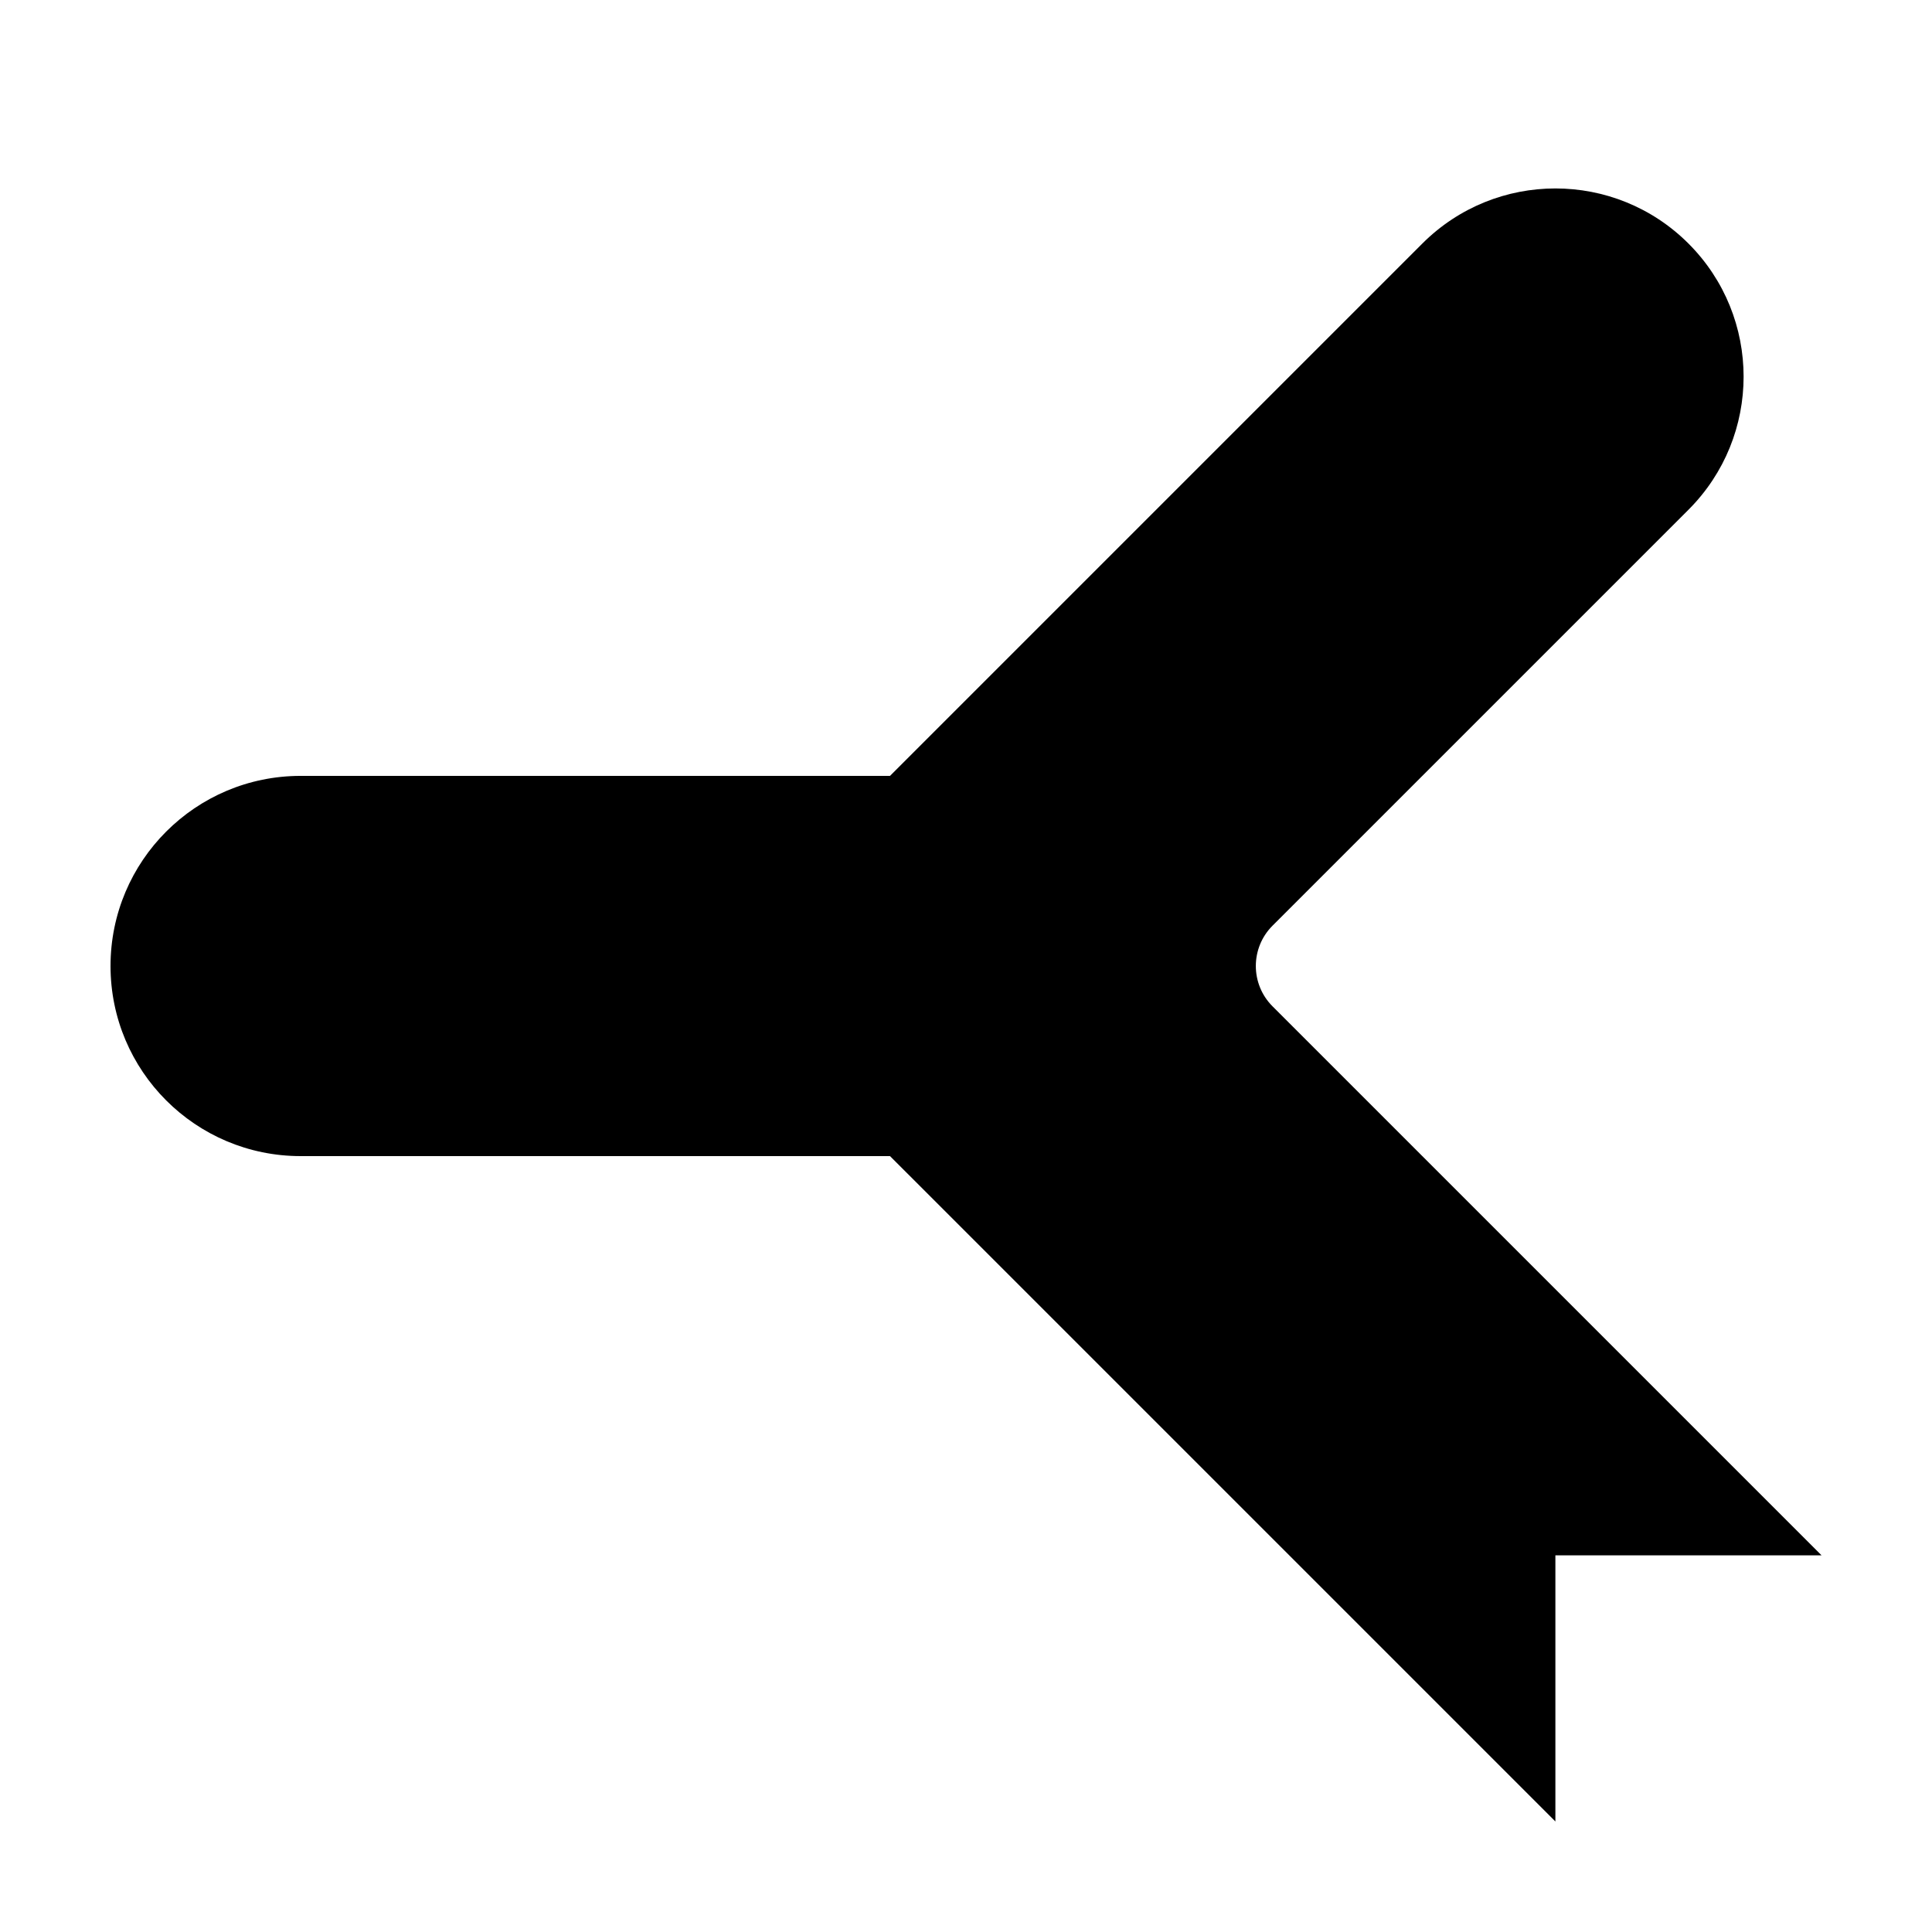 <?xml version="1.0" encoding="UTF-8"?>
<!-- Uploaded to: ICON Repo, www.iconrepo.com, Generator: ICON Repo Mixer Tools -->
<svg fill="#000000" width="800px" height="800px" version="1.1" viewBox="144 144 512 512" xmlns="http://www.w3.org/2000/svg">
 <path d="m379.86 450.38h-156.19c-27.824 0-50.379-22.555-50.379-50.379s22.555-50.383 50.379-50.383h156.19l141.07-141.07c19.48-19.477 51.059-19.477 70.535 0 19.477 19.477 19.477 51.055 0 70.535l-110.23 110.23c-5.902 5.902-5.902 15.473 0 21.375l145.49 145.49h-70.531v70.531z"/>
</svg>